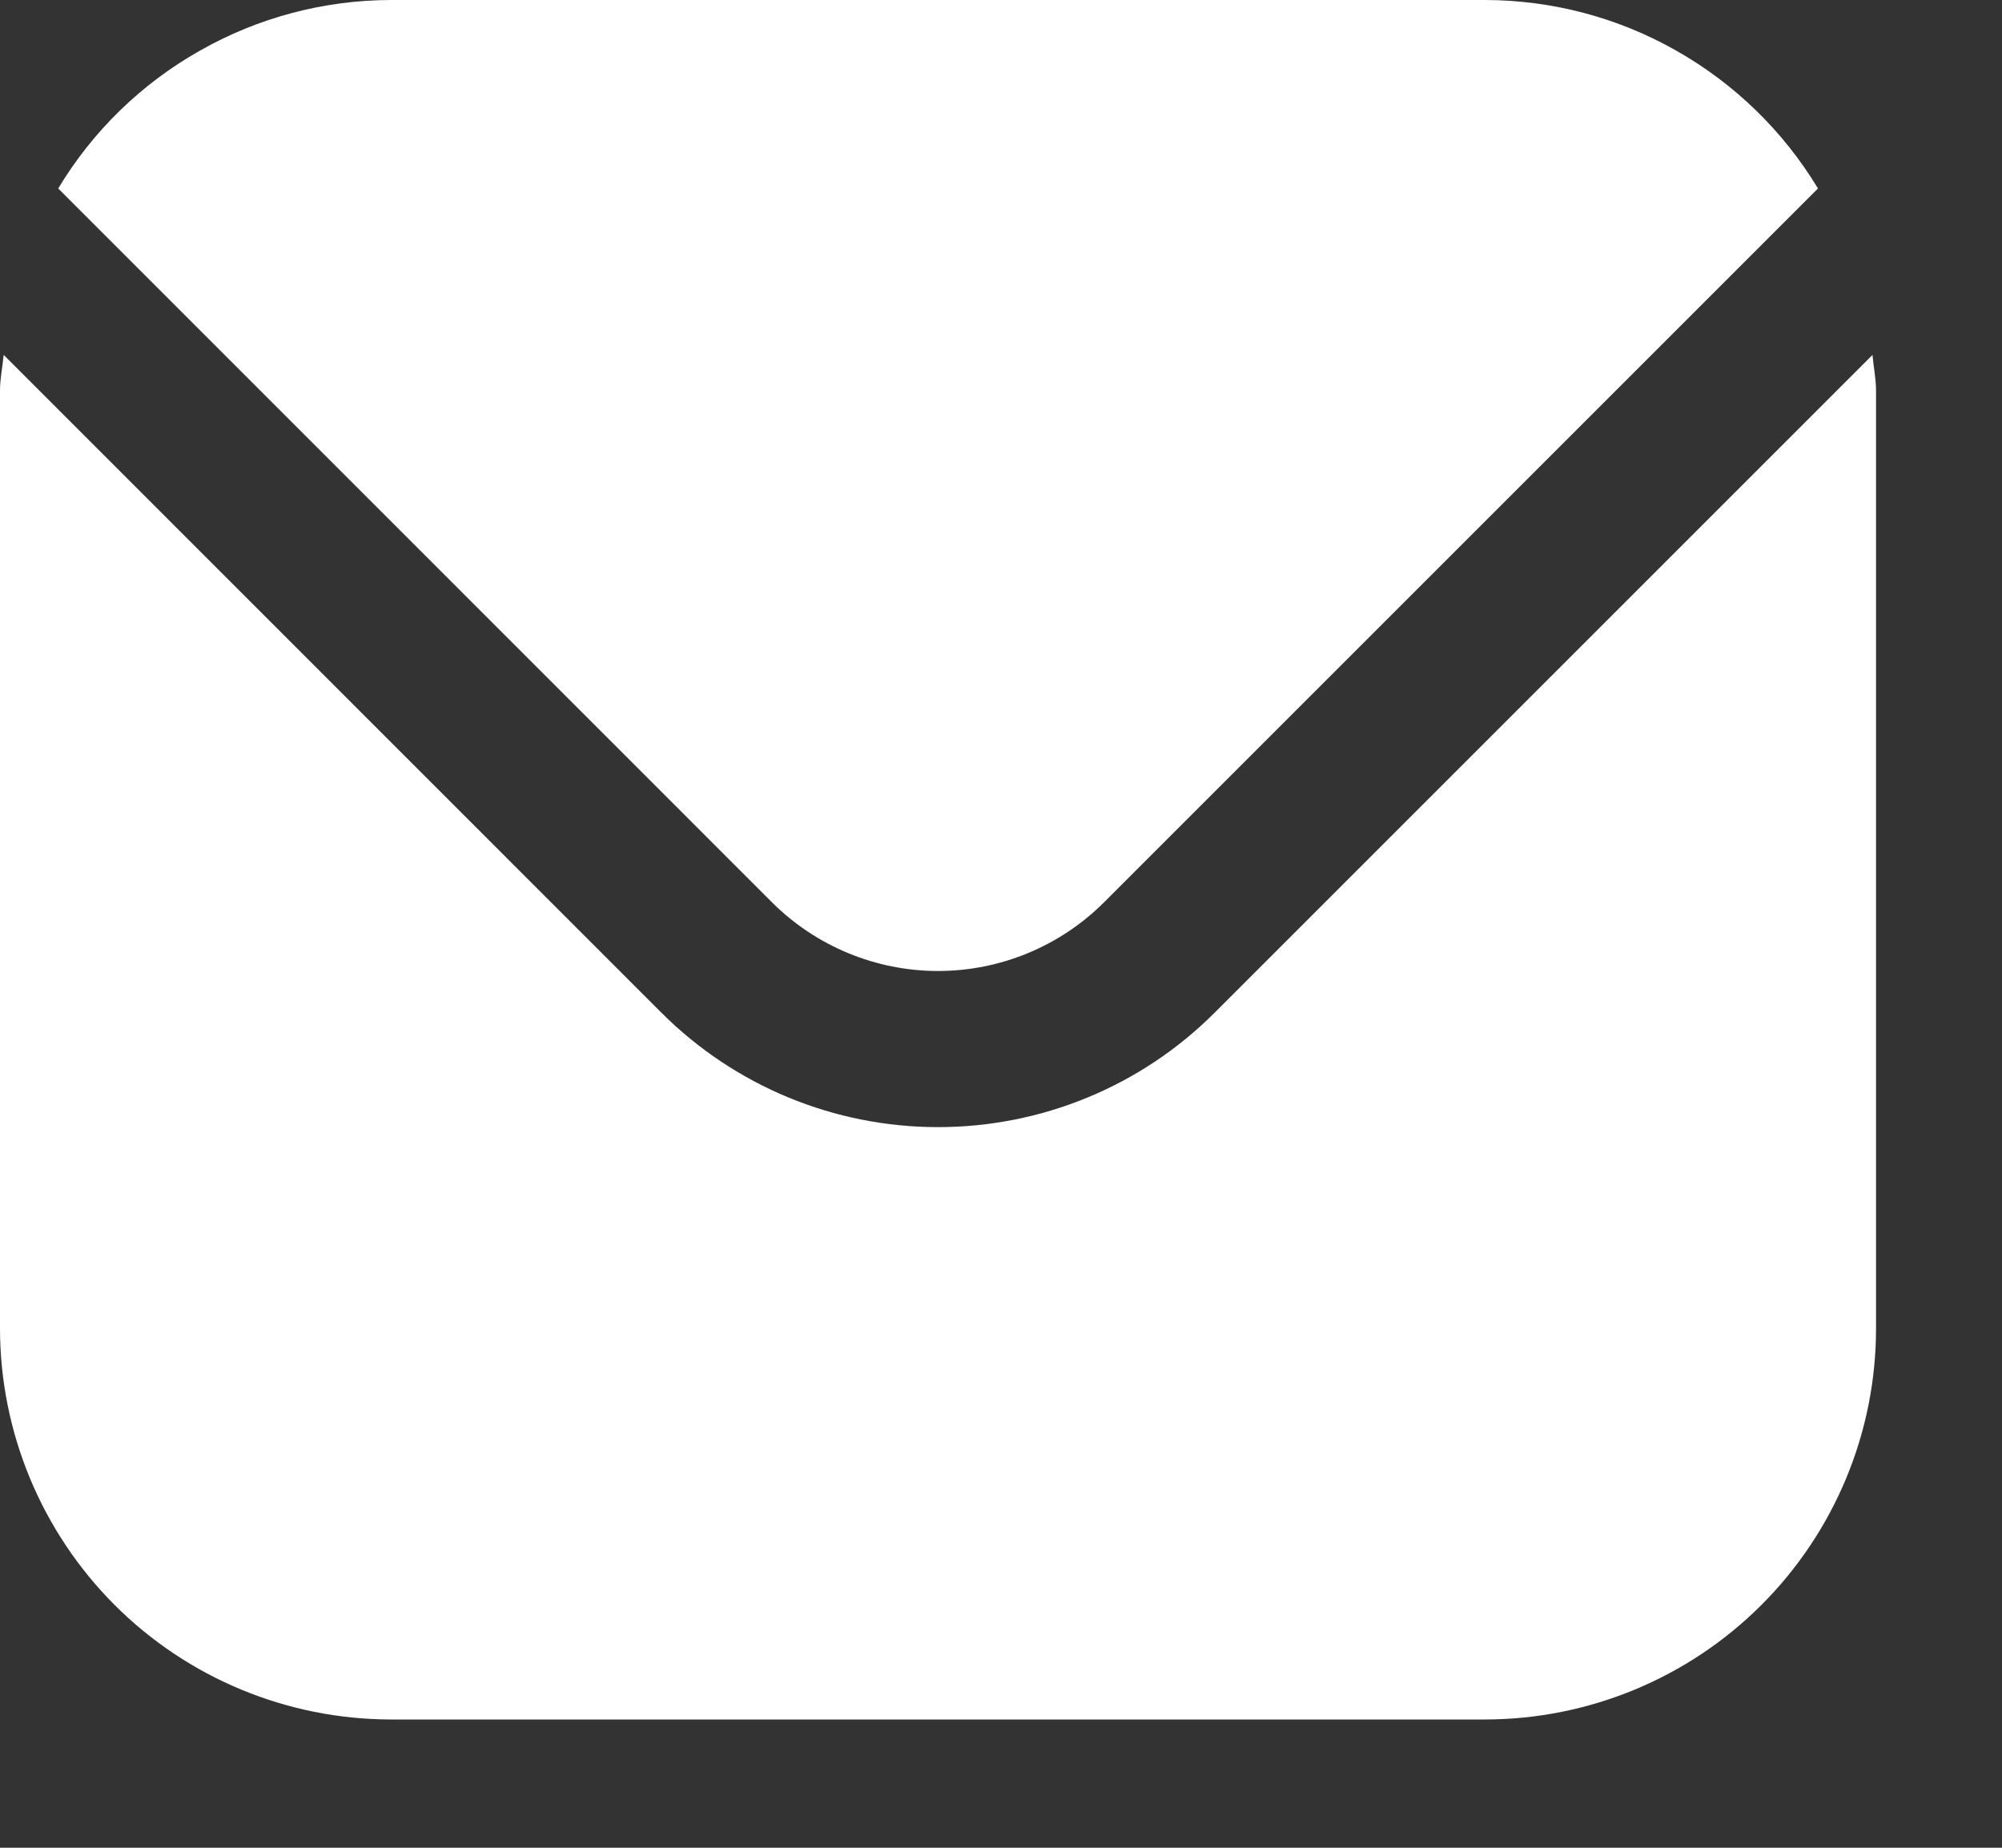 <svg width="13" height="12" viewBox="0 0 13 12" fill="none" xmlns="http://www.w3.org/2000/svg">
<rect x="0" y="0" width="13" height="12" fill="#333333" stroke="none"/>
<path d="M12.159 2.305L7.886 6.578C7.41 7.054 6.764 7.32 6.091 7.32C5.418 7.32 4.773 7.054 4.296 6.578L0.024 2.305C0.016 2.386 0 2.458 0 2.538L0 8.629C0.001 9.302 0.269 9.947 0.744 10.423C1.22 10.899 1.865 11.166 2.538 11.167H9.644C10.317 11.166 10.962 10.899 11.438 10.423C11.914 9.947 12.182 9.302 12.182 8.629V2.538C12.182 2.458 12.166 2.386 12.159 2.305Z" fill="white"/>
<path d="M7.168 5.861L11.805 1.224C11.58 0.851 11.263 0.543 10.885 0.329C10.507 0.114 10.079 0.001 9.645 0L2.538 0C2.103 0.001 1.676 0.114 1.298 0.329C0.919 0.543 0.602 0.851 0.378 1.224L5.014 5.861C5.3 6.146 5.688 6.306 6.091 6.306C6.495 6.306 6.882 6.146 7.168 5.861Z" fill="white"/>
</svg>
